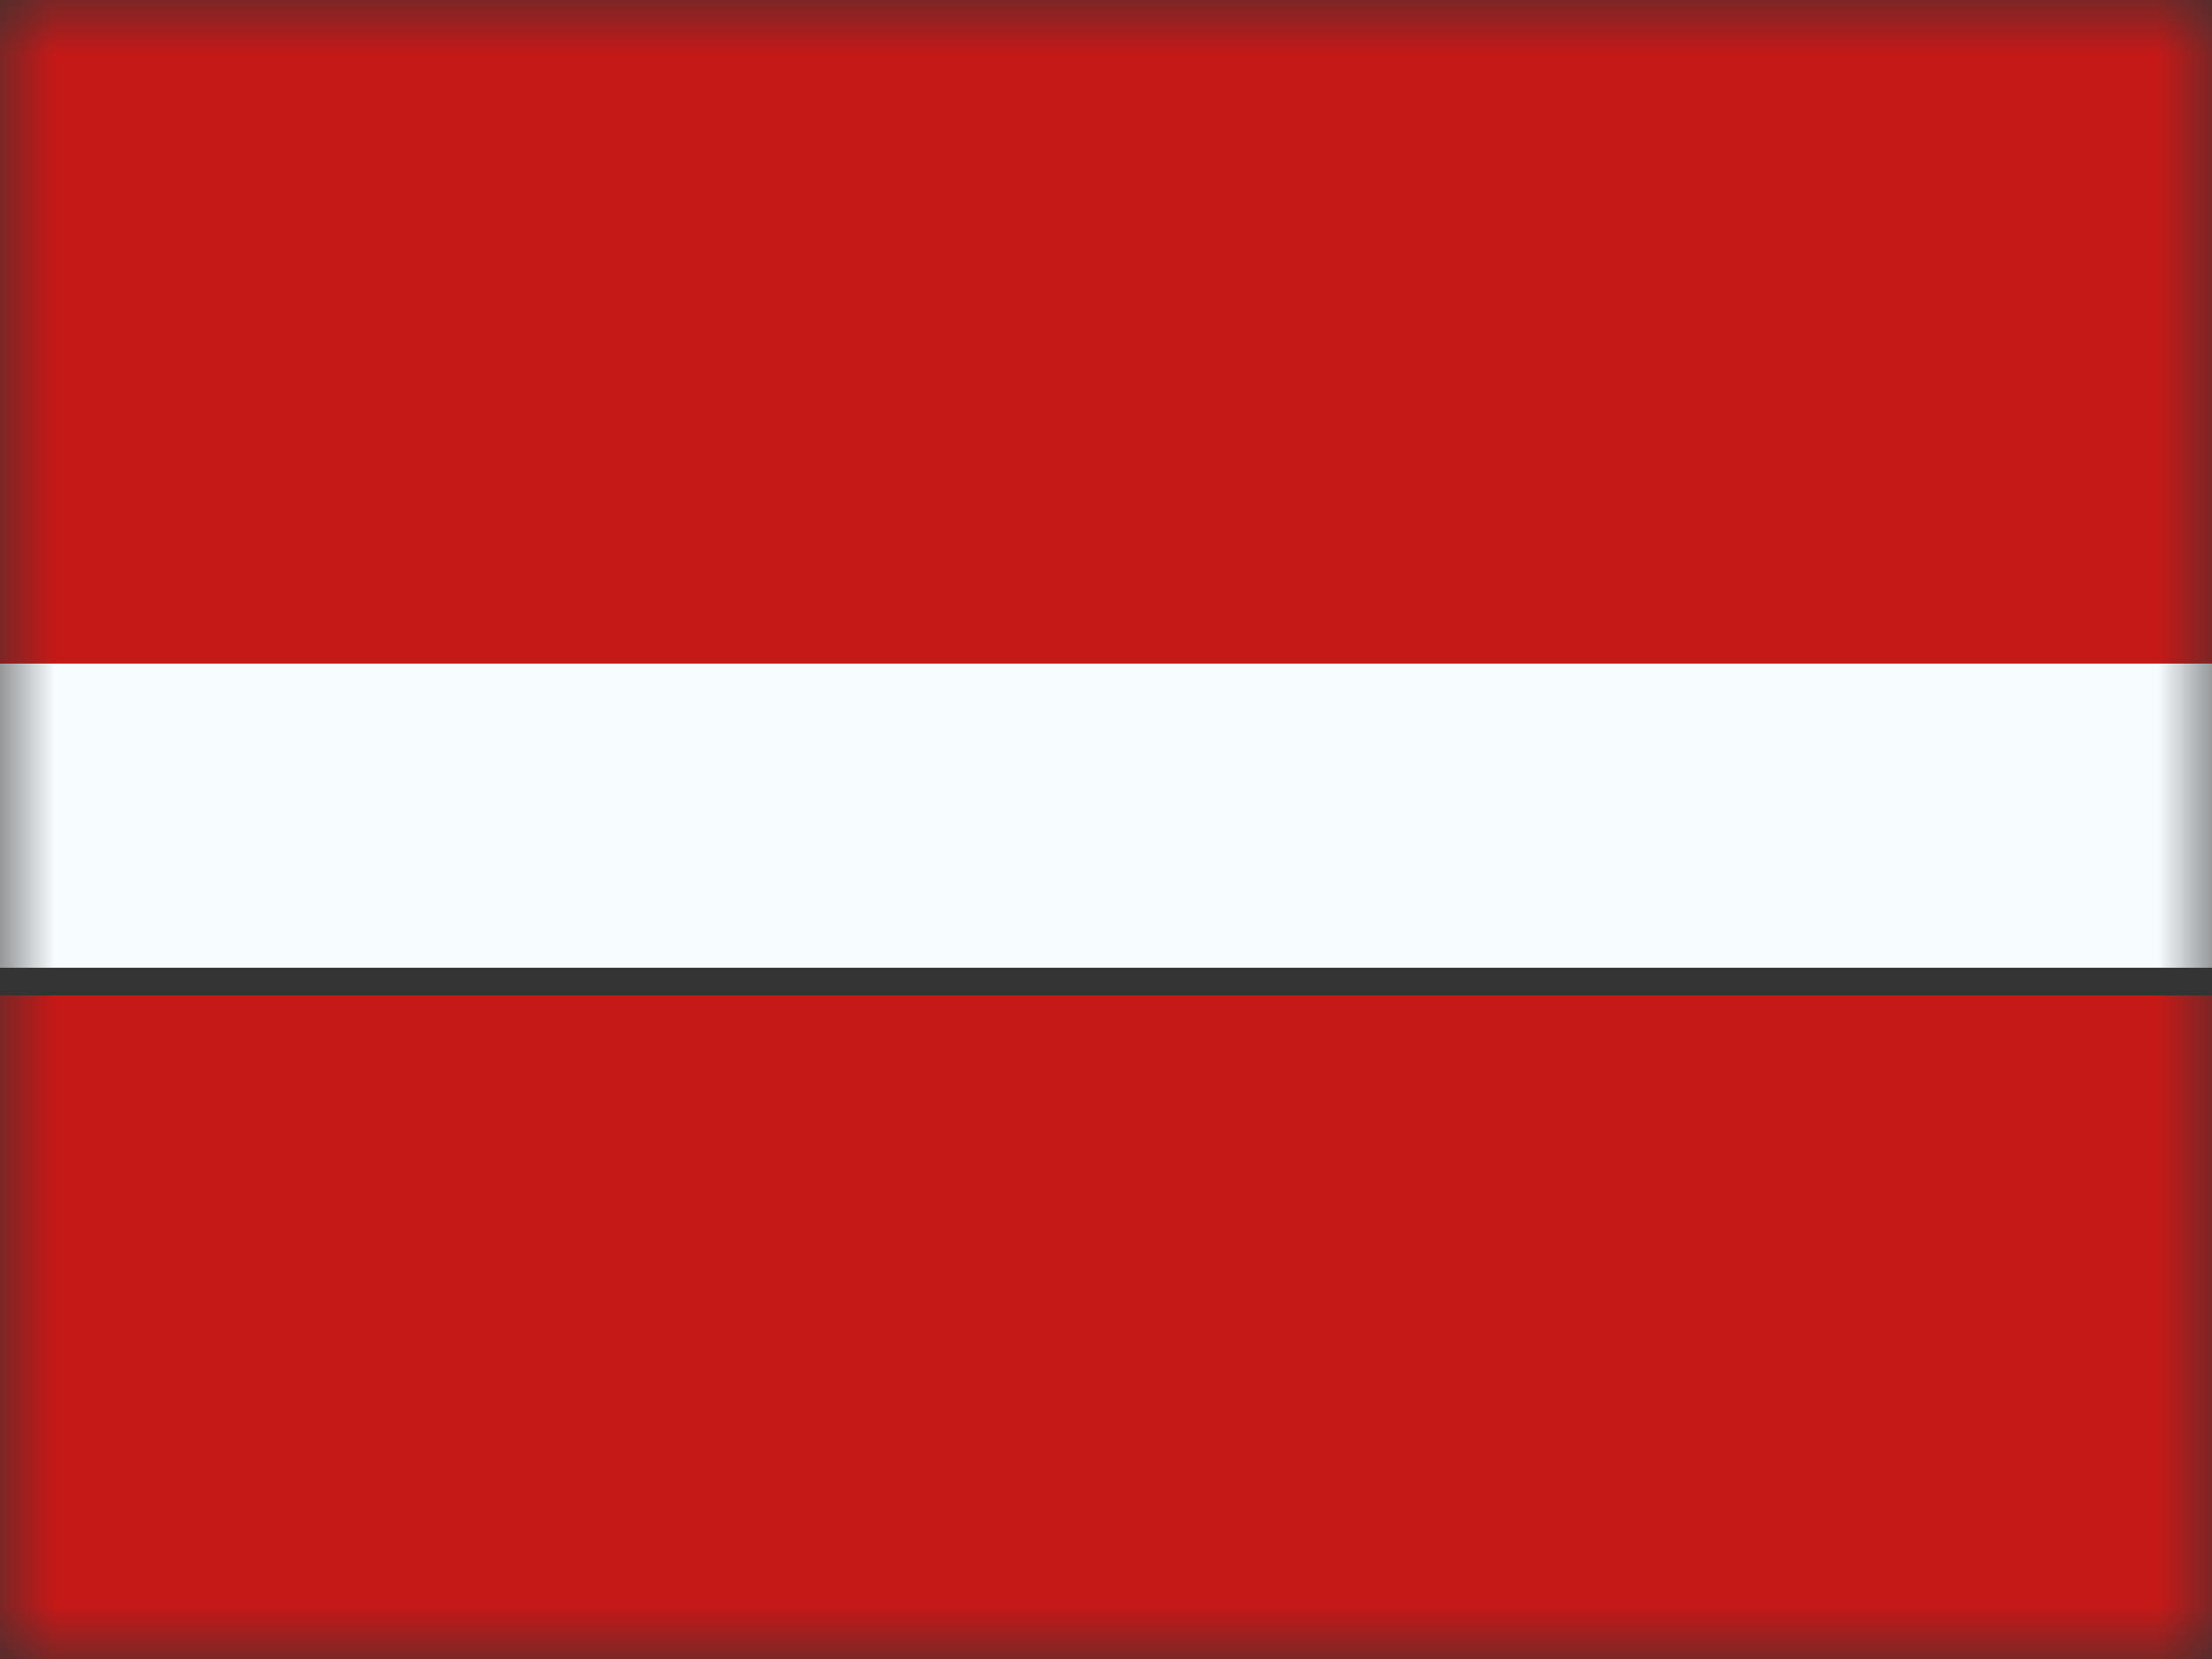 <svg width="20" height="15" viewBox="0 0 20 15" fill="none" xmlns="http://www.w3.org/2000/svg">
<rect x="0" y="0" width="20" height="15" fill="#333333" stroke="none"/>
<mask id="mask0_6760_24560" style="mask-type:luminance" maskUnits="userSpaceOnUse" x="0" y="0" width="20" height="15">
<rect width="20" height="15" fill="white"/>
</mask>
<g mask="url(#mask0_6760_24560)">
<path fill-rule="evenodd" clip-rule="evenodd" d="M0 9H20V15H0V9Z" fill="#C51918"/>
<path fill-rule="evenodd" clip-rule="evenodd" d="M0 5H20V8.75H0V5Z" fill="#F7FCFF"/>
<path fill-rule="evenodd" clip-rule="evenodd" d="M0 0H20V6H0V0Z" fill="#C51918"/>
</g>
</svg>
